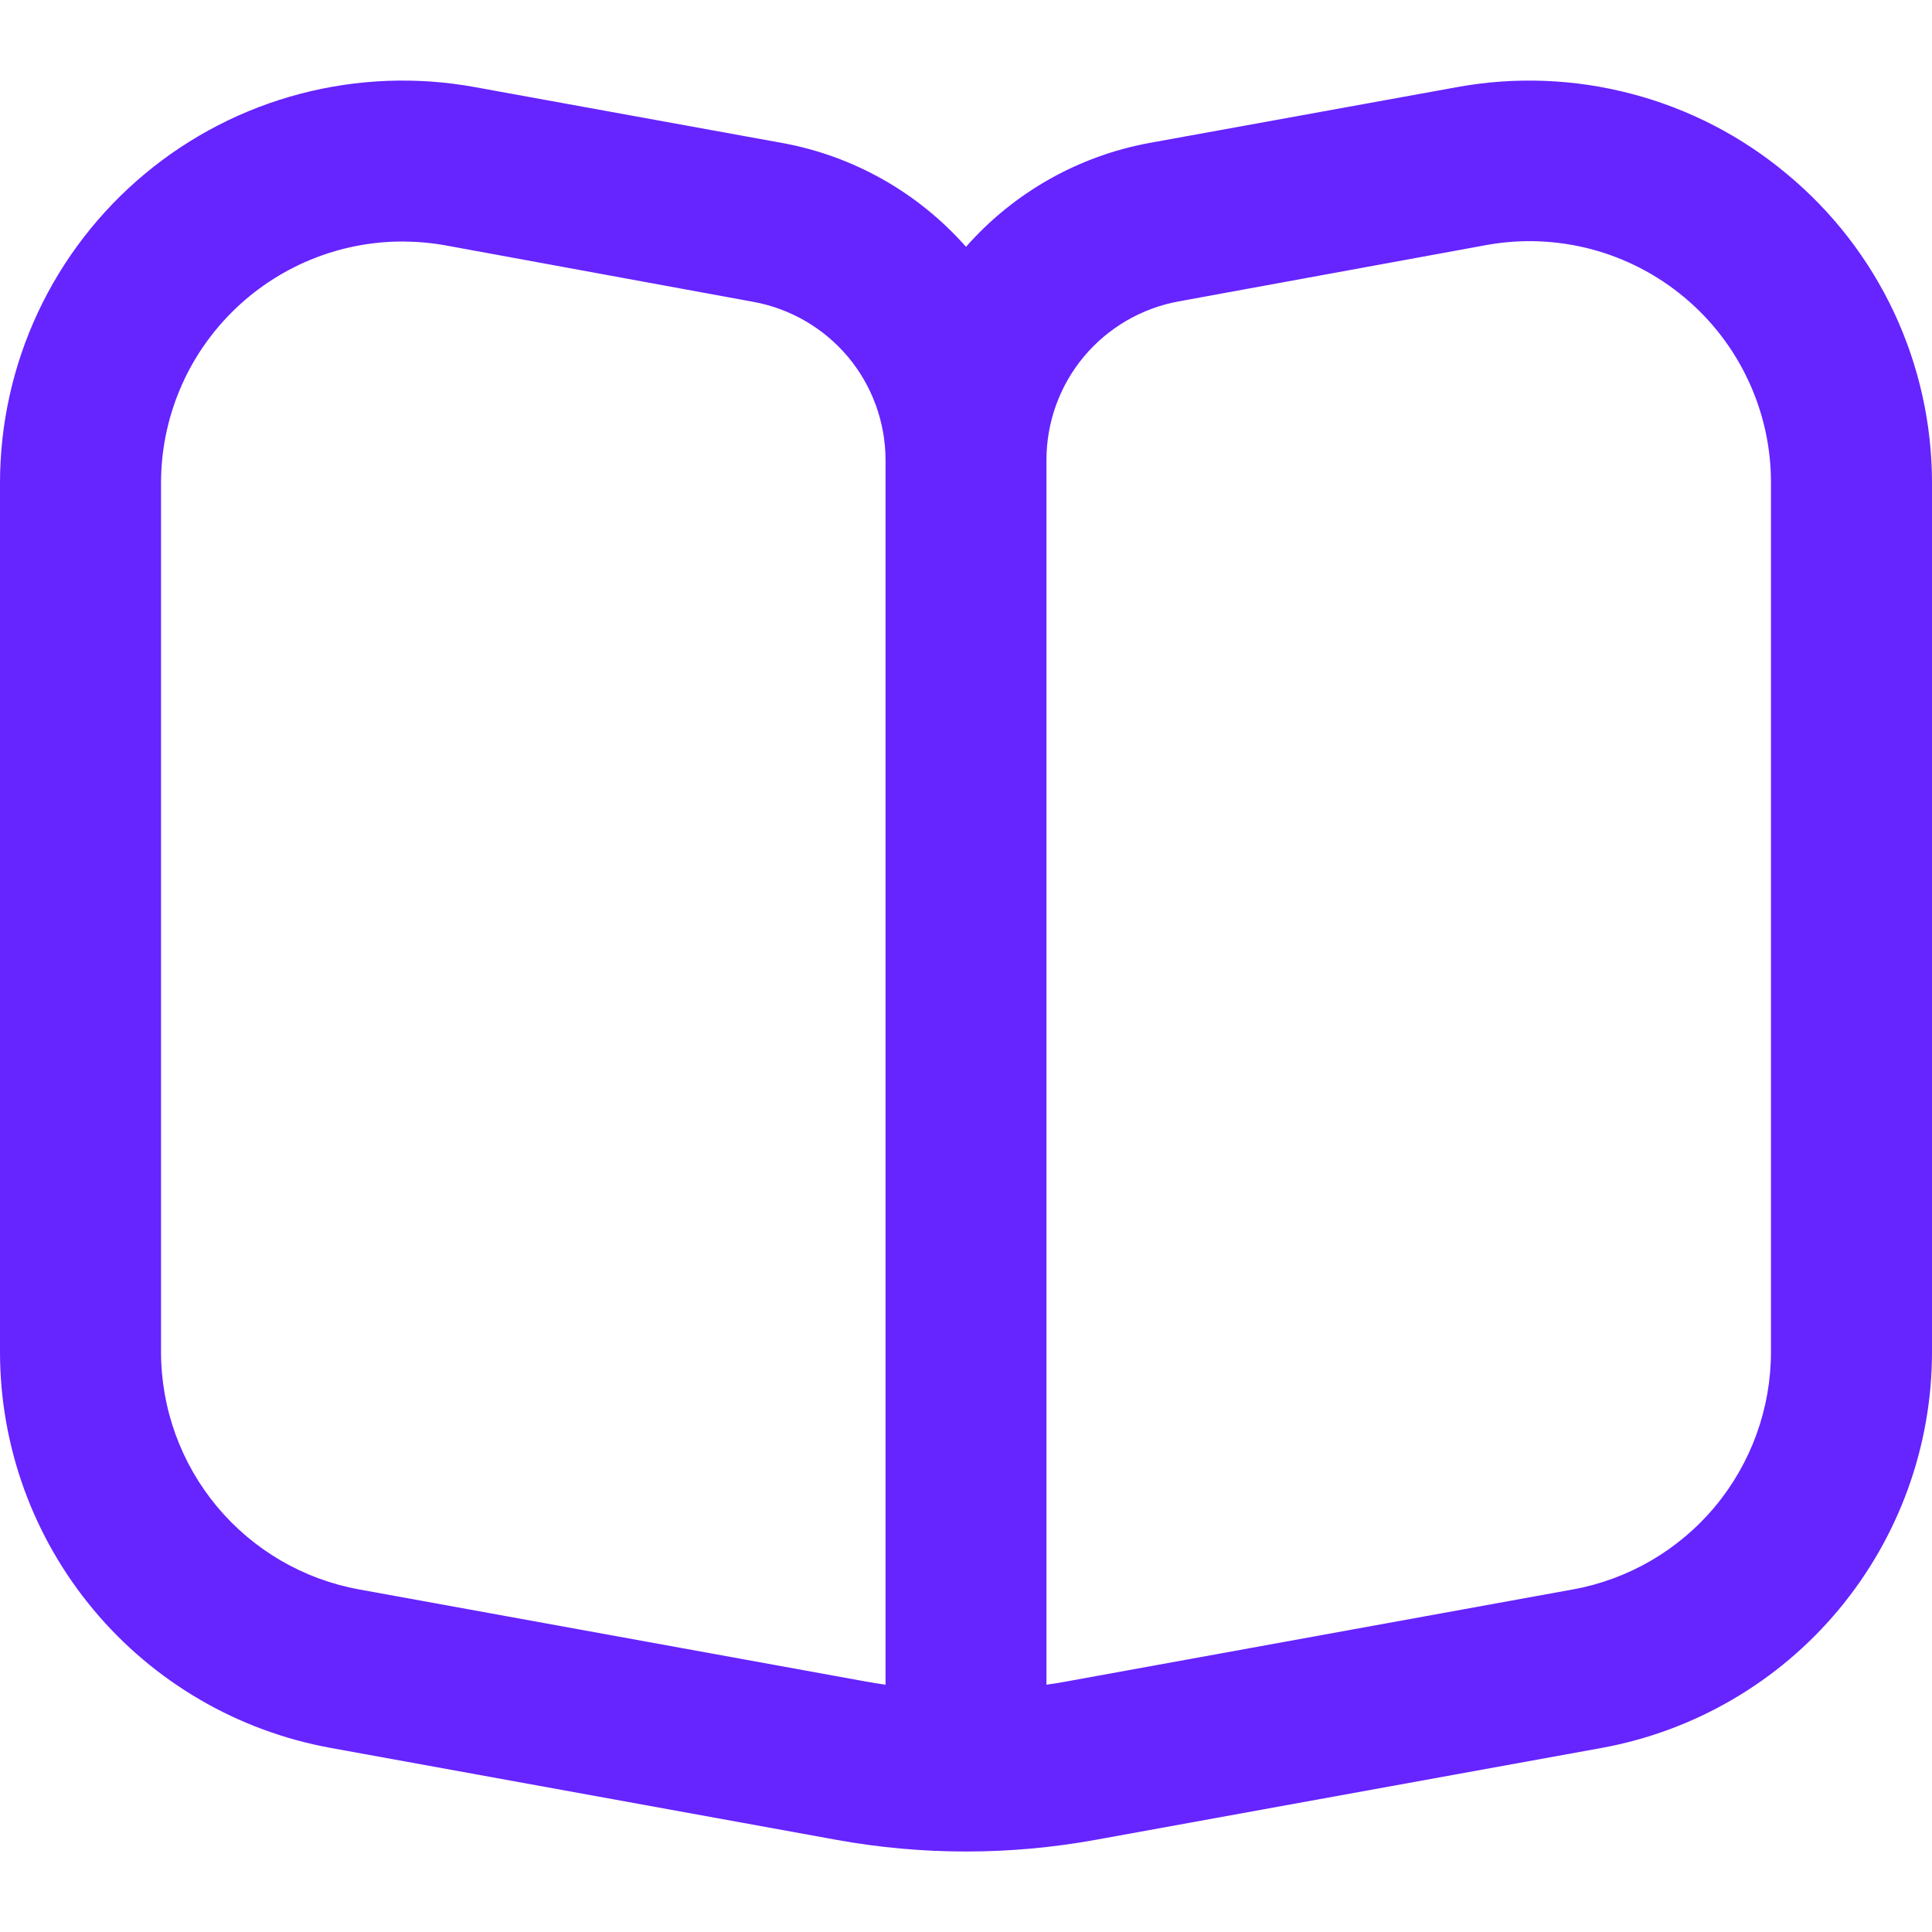 <svg width="20" height="20" viewBox="0 0 20 20" fill="none" xmlns="http://www.w3.org/2000/svg">
<path d="M18.5 1.803C18.032 1.411 17.483 1.127 16.892 0.972C16.302 0.816 15.684 0.792 15.083 0.902L11.898 1.48C11.163 1.615 10.494 1.994 10 2.555C9.504 1.993 8.834 1.614 8.097 1.48L4.917 0.902C4.316 0.792 3.698 0.816 3.108 0.971C2.517 1.126 1.968 1.409 1.499 1.8C1.03 2.191 0.652 2.68 0.393 3.233C0.134 3.786 4.0677e-05 4.39 0 5L0 13.995C4.78799e-05 14.97 0.342 15.915 0.968 16.664C1.593 17.413 2.461 17.919 3.421 18.094L8.659 19.046C9.546 19.207 10.454 19.207 11.341 19.046L16.583 18.094C17.543 17.918 18.41 17.412 19.034 16.663C19.658 15.914 20 14.97 20 13.995V5C20 4.39 19.866 3.787 19.607 3.234C19.348 2.682 18.97 2.193 18.5 1.803ZM9.167 17.44C9.097 17.43 9.027 17.419 8.957 17.406L3.719 16.454C3.143 16.35 2.622 16.046 2.247 15.597C1.872 15.147 1.667 14.58 1.667 13.995V5C1.667 4.337 1.93 3.701 2.399 3.233C2.868 2.764 3.504 2.5 4.167 2.5C4.318 2.501 4.468 2.514 4.617 2.541L7.8 3.125C8.183 3.195 8.529 3.397 8.779 3.695C9.029 3.994 9.166 4.371 9.167 4.76V17.44ZM18.333 13.995C18.333 14.58 18.128 15.147 17.753 15.597C17.378 16.046 16.857 16.35 16.281 16.454L11.043 17.406C10.973 17.419 10.903 17.43 10.833 17.44V4.76C10.833 4.37 10.97 3.992 11.22 3.692C11.47 3.393 11.818 3.19 12.202 3.12L15.386 2.537C15.746 2.471 16.117 2.486 16.471 2.579C16.826 2.673 17.155 2.843 17.436 3.078C17.718 3.313 17.944 3.607 18.099 3.94C18.254 4.272 18.334 4.634 18.333 5V13.995Z" fill="#6624FF"/>
</svg>
